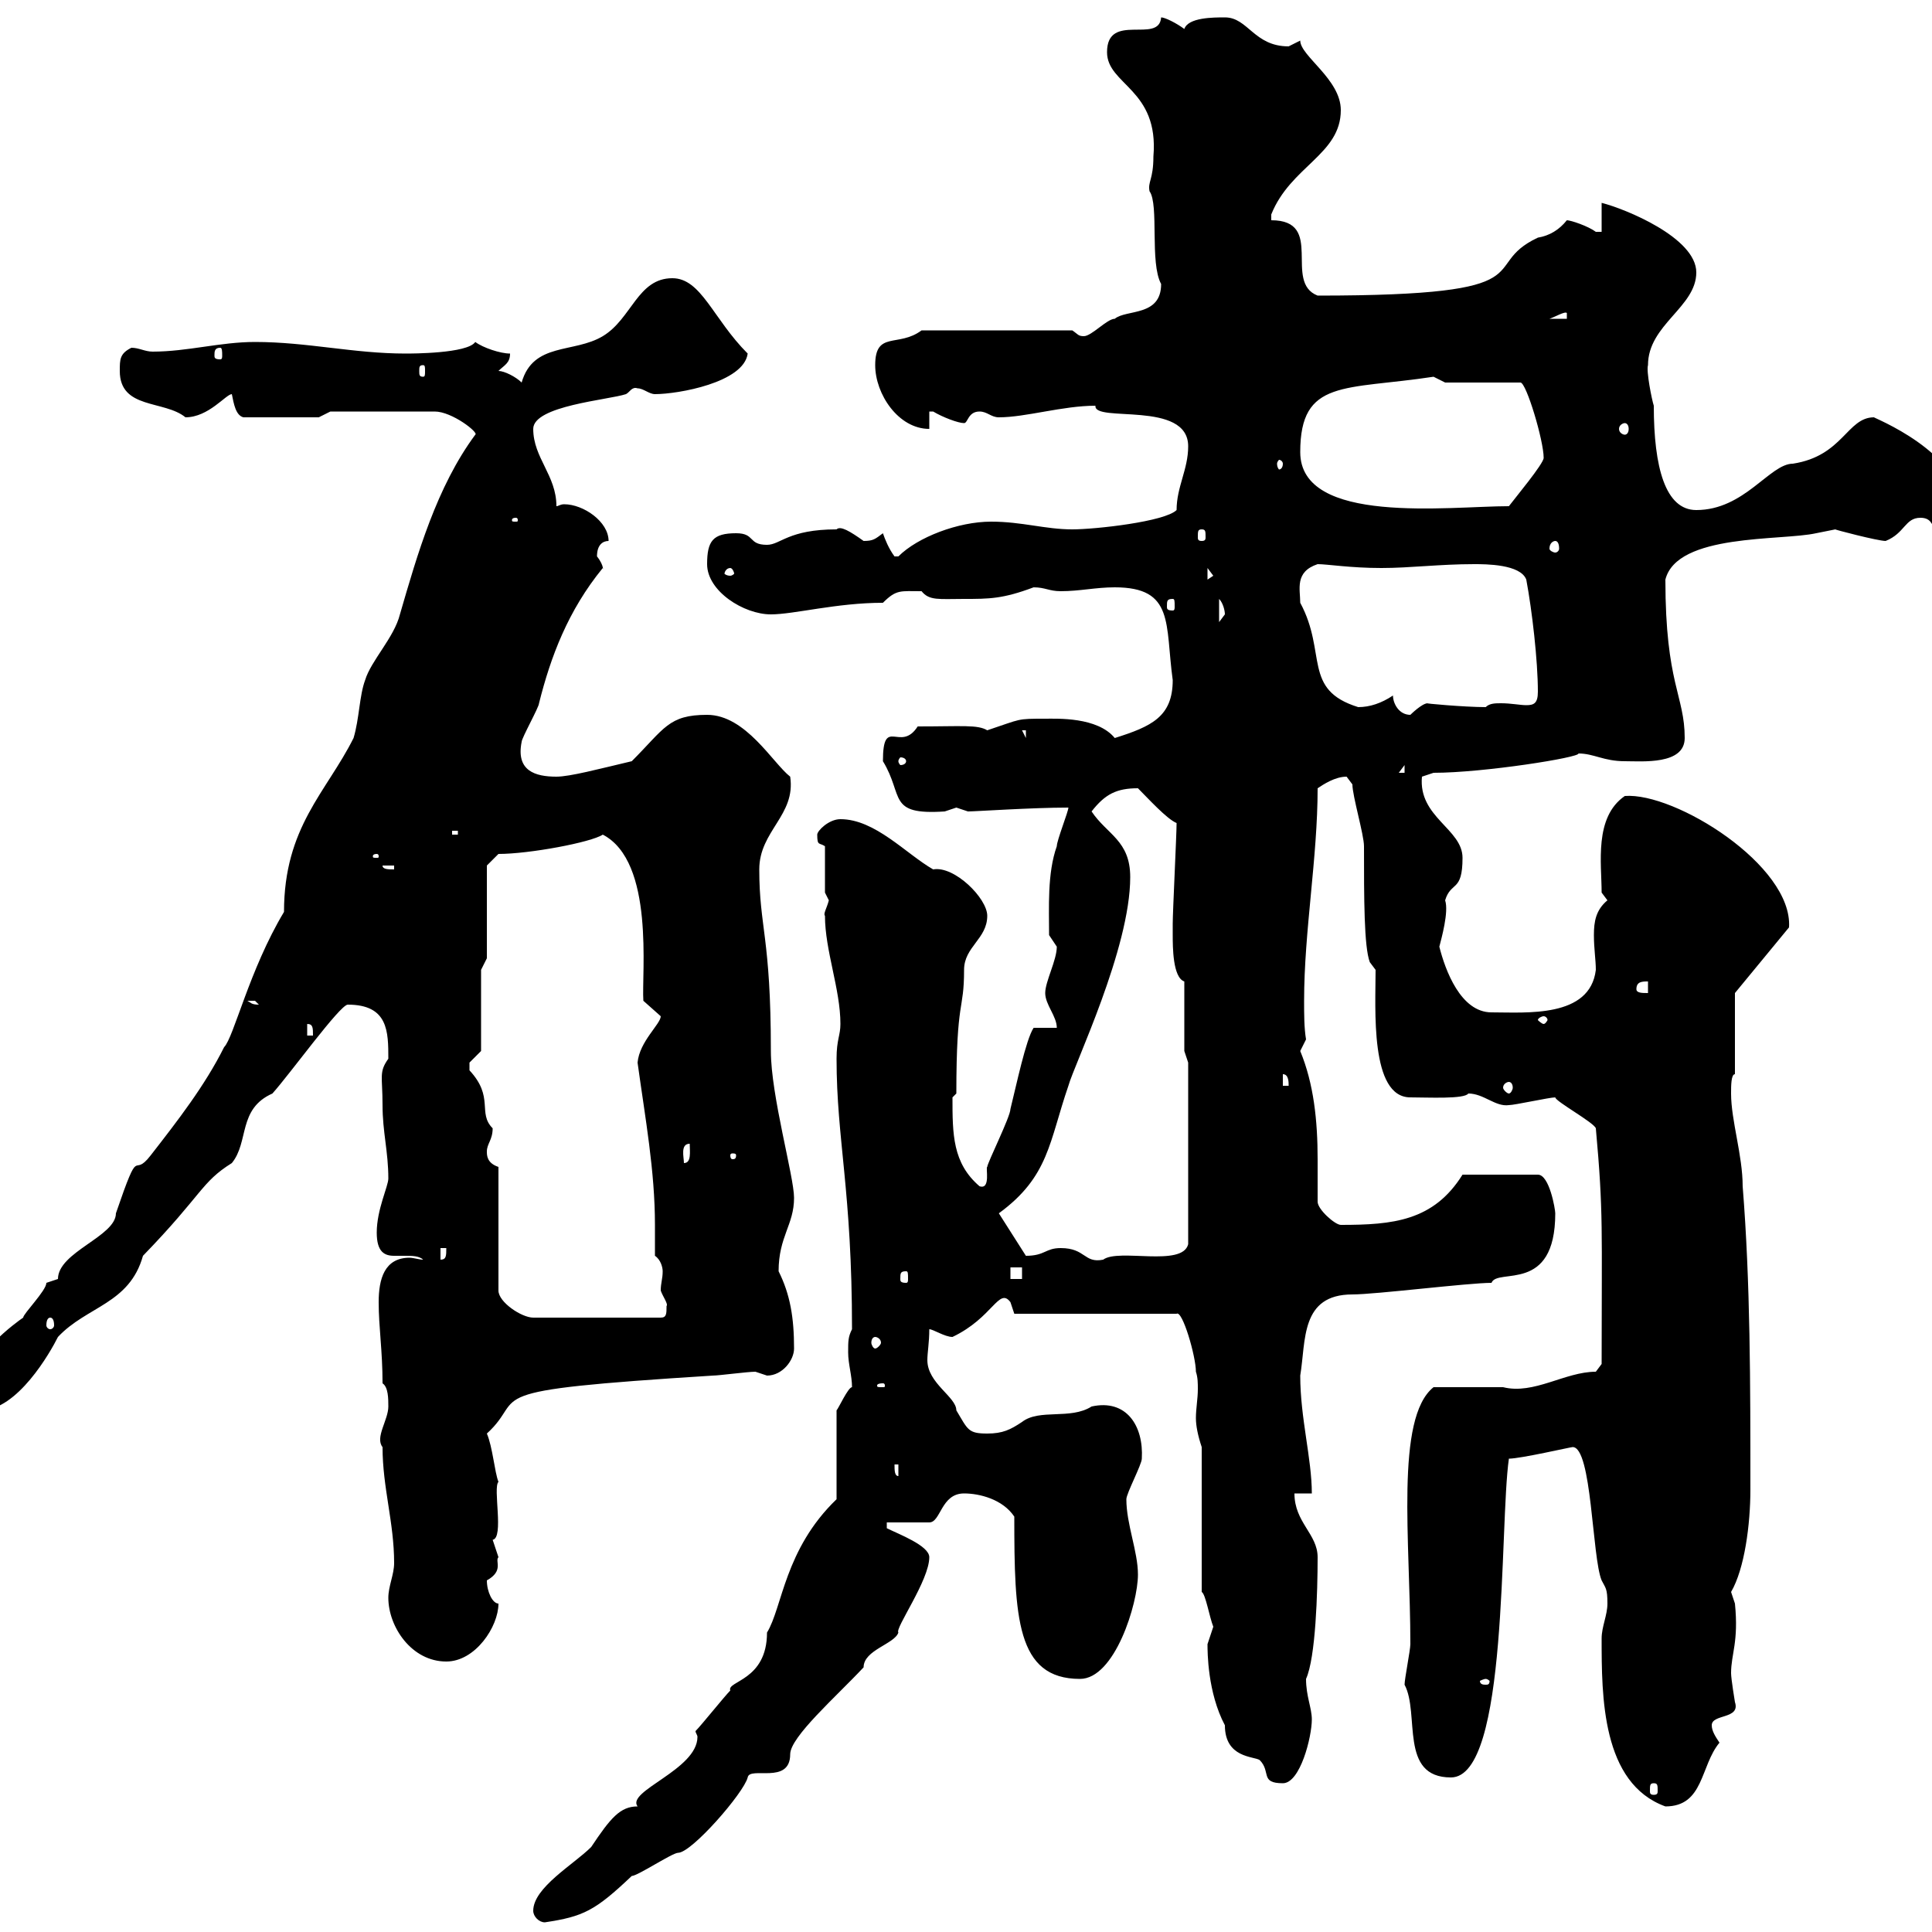 <svg xmlns="http://www.w3.org/2000/svg" xmlns:xlink="http://www.w3.org/1999/xlink" width="300" height="300"><path d="M82.80 296.70C82.80 297.60 83.70 298.50 84.60 298.50C90.60 297.60 92.40 296.70 98.10 291.30C99 291.30 104.40 287.70 105.30 287.70C107.40 287.70 115.50 278.40 116.10 276C116.40 274.20 122.70 277.20 122.70 272.40C122.70 269.70 129.90 263.40 134.10 258.90C134.10 256.20 138.90 255.30 139.50 253.50C138.90 252.90 144.30 245.40 144.30 241.80C144.30 240 139.50 238.20 137.70 237.30L137.70 236.40L144.30 236.40C146.10 236.40 146.10 231.90 149.70 231.90C152.10 231.90 155.70 232.80 157.50 235.50C157.50 251.10 157.80 260.70 167.70 260.70C173.10 260.70 176.70 249 176.70 244.50C176.70 240.90 174.90 236.70 174.90 232.80C174.90 231.90 177.30 227.40 177.30 226.50C177.60 221.40 174.90 217.20 169.50 218.40C166.20 220.50 161.40 218.70 158.70 220.80C156.90 222 155.70 222.60 153.30 222.60C150.30 222.60 150.30 222 148.50 219C148.50 216.90 144 214.80 144 211.20C144 210 144.30 208.50 144.30 206.40C144.90 206.40 146.70 207.60 147.90 207.60C154.20 204.60 155.10 199.80 156.90 202.20C156.90 202.20 157.50 204 157.50 204L182.70 204C183.60 203.40 185.70 210.60 185.70 213C186 213.90 186 214.80 186 215.70C186 217.20 185.70 218.70 185.70 220.20C185.70 221.40 186 222.90 186.60 224.70L186.60 247.20C187.20 247.50 187.80 251.10 188.40 252.60C188.40 252.60 187.50 255.30 187.50 255.30C187.50 256.50 187.50 262.80 190.20 267.90C190.20 273 194.70 272.70 195.60 273.30C197.40 275.10 195.60 276.90 199.20 276.90C201.90 276.90 203.70 269.70 203.70 267C203.70 265.20 202.80 263.40 202.80 260.70C204.30 257.40 204.60 247.20 204.60 241.80C204.60 238.20 201 236.40 201 231.90L203.70 231.90C203.70 226.50 201.90 220.20 201.90 213.60C202.80 208.20 201.90 201 210 201C213.60 201 228 199.20 231.60 199.20C232.50 196.80 241.50 201 241.50 188.40C241.50 187.80 240.60 182.40 238.80 182.40L227.10 182.40C222.60 189.60 216.30 190.20 208.20 190.20C207.30 190.20 204.60 187.80 204.60 186.60C204.60 184.50 204.60 182.40 204.60 180C204.60 174 204 168.30 201.90 163.20C201.90 163.20 202.80 161.40 202.80 161.40C202.50 159.60 202.50 157.50 202.50 155.40C202.50 144.60 204.60 133.20 204.60 122.40C205.50 121.80 207.30 120.60 209.10 120.60C209.10 120.60 210 121.80 210 121.80C210 123.60 211.80 129.60 211.80 131.40C211.80 139.50 211.80 147 212.70 149.40L213.60 150.60C213.60 156.60 212.70 170.40 219 170.40C221.70 170.40 227.40 170.70 228 169.80C230.40 169.80 232.20 171.90 234.30 171.60C235.20 171.60 240.60 170.40 241.50 170.40C241.50 171 247.50 174.30 247.80 175.20C249 188.40 248.70 190.80 248.70 211.80C248.70 211.80 247.80 213 247.80 213C243 213 238.20 216.60 233.40 215.40C231.60 215.40 224.40 215.40 222.60 215.40C216.60 220.20 219 239.40 219 255.30C219 256.20 218.10 260.70 218.10 261.60C220.50 266.10 217.20 276 225.30 276C234.30 276 232.80 237 234.30 226.50C236.10 226.50 243.90 224.70 244.20 224.70C247.20 224.70 247.20 241.80 248.70 245.40C249.30 246.60 249.60 246.60 249.60 249C249.60 250.80 248.70 252.60 248.70 254.40C248.70 263.40 248.70 276.90 258.60 280.50C264.60 280.50 264 274.20 267 270.60C266.40 269.70 265.80 268.80 265.80 267.90C265.80 266.10 270.30 267 269.40 264.30C269.40 264.30 268.80 260.70 268.80 259.80C268.80 256.80 270 255 269.40 249C269.40 249 268.80 247.20 268.80 247.20C270.90 243.60 271.80 236.70 271.80 231.30C271.80 214.80 271.80 199.20 270.60 184.20C270.60 179.40 268.80 174 268.80 169.80C268.80 168.60 268.80 166.80 269.40 166.80L269.40 154.20L277.80 144C278.40 134.40 260.10 123 252.30 123.60C247.50 126.90 248.70 134.10 248.70 138.60L249.60 139.80C247.80 141.30 247.50 143.10 247.50 145.20C247.50 147.30 247.80 149.10 247.80 150.60C246.90 158.10 237 157.20 231.60 157.20C226.80 157.20 224.40 150.60 223.50 147C223.80 145.80 225 141.60 224.40 139.80C225.30 136.80 227.10 138.60 227.10 133.20C227.10 128.70 220.20 126.90 220.80 120.60C220.80 120.60 222.60 120 222.60 120C230.40 120 245.40 117.60 245.10 117C247.50 117 249 118.20 252.30 118.20C255 118.20 261.60 118.80 261.60 114.60C261.60 108 258.60 106.20 258.60 90C260.40 82.80 276.60 84 282 82.80C282 82.80 285 82.20 285 82.20C284.70 82.20 291.60 84 292.80 84C295.80 82.80 295.80 80.40 298.20 80.40C301.20 80.40 299.40 84 303 84C303 82.20 304.80 81 304.80 79.20C304.80 70.20 290.70 64.80 291 64.80C286.80 64.80 286.20 70.80 278.40 72C274.80 72 270.90 79.20 263.40 79.20C258.60 79.20 256.80 72.60 256.80 63C256.50 62.10 255.60 57.60 255.90 56.70C255.90 50.40 263.40 47.70 263.40 42.30C263.40 36.90 252.30 32.40 248.70 31.50L248.70 36C248.70 36 247.80 36 247.80 36C246.60 35.10 243.90 34.20 243.30 34.20C242.10 35.70 240.60 36.60 238.80 36.90C229.20 41.40 241.20 45.90 204.60 45.90C199.20 43.80 205.80 34.20 197.40 34.20C197.40 34.20 197.40 34.20 197.40 33.30C200.40 25.80 208.20 24 208.20 17.10C208.20 12.30 201.90 8.70 201.90 6.30C201.90 6.30 200.10 7.20 200.10 7.20C194.70 7.20 193.80 2.70 190.20 2.70C188.40 2.70 184.50 2.70 183.90 4.50C182.70 3.60 180.90 2.70 180.30 2.70C180 6.90 171.90 1.80 171.90 8.10C171.90 13.20 180 13.80 179.10 24.30C179.10 27.90 178.20 28.20 178.50 29.70C180 31.80 178.50 40.80 180.30 44.10C180.30 49.20 174.90 48 173.10 49.50C171.90 49.50 169.50 52.20 168.30 52.20C167.40 52.20 167.40 51.90 166.50 51.30L143.10 51.30C139.50 54 135.90 51.30 135.90 56.70C135.90 61.20 139.50 66.60 144.30 66.60L144.30 63.90C144.30 63.90 144.90 63.90 144.90 63.90C146.40 64.80 148.80 65.70 149.70 65.70C150.30 65.70 150.30 63.90 152.10 63.90C153.30 63.90 153.90 64.80 155.10 64.80C159.30 64.80 165 63 170.10 63C169.80 65.70 184.50 62.10 184.50 69.30C184.50 72.90 182.70 75.60 182.70 79.20C180.90 81 170.10 82.20 166.50 82.20C162.30 82.20 158.70 81 153.90 81C148.80 81 142.50 83.40 139.50 86.40C139.50 86.40 139.50 86.40 138.90 86.40C138 85.20 137.40 83.70 137.10 82.80C135.90 83.70 135.60 84 134.10 84C132 82.50 130.50 81.60 129.90 82.20C122.40 82.20 121.20 84.60 119.10 84.60C116.10 84.60 117.30 82.80 114.30 82.80C110.70 82.80 109.80 84 109.80 87.60C109.80 91.80 115.50 95.40 119.70 95.40C123.30 95.40 129.90 93.60 137.10 93.60C139.20 91.50 139.80 91.80 143.10 91.80C144.30 93.30 145.80 93 149.70 93C153.60 93 155.70 93 160.50 91.20C162.30 91.20 162.90 91.80 164.70 91.80C167.70 91.80 170.10 91.20 173.10 91.20C182.40 91.20 180.90 96.90 182.10 105.60C182.10 111.30 178.80 112.80 173.10 114.60C170.40 111.30 164.10 111.60 162.30 111.60C157.80 111.60 158.70 111.60 153.30 113.40C151.80 112.50 149.40 112.80 142.50 112.80C139.80 117 137.10 111 137.10 118.20C140.40 123.60 137.70 126.60 146.70 126C146.70 126 148.50 125.40 148.50 125.40C148.50 125.40 150.30 126 150.30 126C151.50 126 160.20 125.40 165.90 125.40C165.90 126 164.10 130.50 164.10 131.40C162.60 135.60 162.90 141 162.90 145.20C162.90 145.20 164.10 147 164.10 147C164.10 149.10 162.30 152.40 162.30 154.20C162.30 156 164.10 157.80 164.10 159.60L160.50 159.60C159.30 161.40 157.80 168.60 156.90 172.20C156.90 173.40 153.30 180.60 153.30 181.20C153 181.20 153.90 184.80 152.10 184.20C147.90 180.60 147.90 176.10 147.90 170.40L148.50 169.80C148.50 154.80 149.70 157.20 149.70 150.60C149.70 147 153.30 145.80 153.30 142.20C153.30 139.50 148.20 134.40 144.90 135C140.70 132.60 135.90 127.20 130.50 127.20C128.70 127.20 126.90 129 126.90 129.60C126.90 131.40 127.20 130.80 128.10 131.40L128.10 138.60C128.10 138.60 128.70 139.80 128.70 139.80C128.40 141 127.80 141.90 128.10 142.20C128.10 147.60 130.50 153.60 130.50 159C130.50 160.80 129.90 161.40 129.90 164.40C129.90 177 132.30 184.80 132.30 206.40C131.70 207.60 131.70 208.20 131.70 210C131.70 211.80 132.30 213.60 132.30 215.40C131.70 215.40 130.20 218.70 129.90 219L129.90 232.80C121.80 240.60 121.50 249.60 119.10 253.50C119.10 261 112.80 261 113.40 262.50C112.50 263.40 108.90 267.90 108 268.80C108 269.10 108.30 269.40 108.30 269.70C108.30 274.80 97.20 278.10 99 280.50C96.30 280.50 94.80 282.30 91.80 286.80C89.10 289.50 82.80 293.10 82.80 296.70ZM256.80 276.90C257.40 276.90 257.40 277.20 257.40 278.10C257.40 278.40 257.40 278.70 256.80 278.70C256.20 278.70 256.20 278.40 256.20 278.10C256.20 277.20 256.20 276.90 256.80 276.90ZM230.70 260.70C231 260.70 231.30 261 231.30 261C231.30 261.60 231 261.60 230.70 261.60C230.40 261.60 229.80 261.60 229.80 261C229.80 261 230.40 260.70 230.70 260.70ZM60.30 248.10C60.30 252.60 63.90 258 69.30 258C73.80 258 77.40 252.60 77.40 249C76.50 249 75.60 247.20 75.60 245.40C78.30 243.90 76.80 242.40 77.40 241.80C77.40 241.80 76.50 239.10 76.50 239.10C78.30 238.80 76.50 231 77.40 230.10C76.80 228.60 76.50 224.70 75.60 222.60C82.20 216.60 72.60 216 110.70 213.60C111.60 213.60 116.10 213 117.30 213C117.30 213 119.10 213.60 119.10 213.60C121.50 213.60 123.30 211.20 123.30 209.40C123.30 204.60 122.70 201 120.90 197.40C120.90 192 123.30 190.20 123.30 186C123.30 182.70 119.70 170.10 119.70 163.20C119.70 145.50 117.90 144 117.90 135C117.90 129 123.60 126.60 122.70 120.60C120 118.50 115.80 111 109.80 111C103.80 111 103.20 113.10 98.10 118.20C93 119.40 88.50 120.60 86.40 120.60C83.10 120.60 80.10 119.70 81 115.20C81 114.60 83.70 109.80 83.70 109.20C85.50 102 88.20 94.80 93.60 88.20C93.60 88.80 93.90 87.90 92.70 86.40C92.70 84.60 93.60 84 94.50 84C94.50 81 90.60 78.30 87.60 78.30C87 78.30 86.70 78.60 86.40 78.60C86.40 73.80 82.80 71.10 82.80 66.60C82.80 63 94.50 62.10 97.20 61.20C97.80 60.90 98.10 60 99 60.30C99.90 60.30 100.80 61.20 101.70 61.20C105.30 61.20 115.50 59.40 116.10 54.90C110.70 49.50 108.90 43.20 104.40 43.20C99 43.20 98.10 49.50 93.60 52.20C89.10 54.90 82.80 53.10 81 59.40C80.10 58.50 78.30 57.60 77.40 57.60C78.30 56.70 79.20 56.40 79.20 54.90C77.70 54.90 75 54 73.80 53.10C72.60 54.90 63.90 54.90 63 54.90C54.90 54.90 47.70 53.10 39.60 53.10C34.20 53.10 29.10 54.60 23.70 54.60C22.50 54.60 21.60 54 20.40 54C18.60 54.90 18.60 55.80 18.60 57.60C18.60 63.60 25.50 62.10 28.80 64.80C32.40 64.80 35.10 61.20 36 61.20C36.30 62.70 36.60 64.50 37.80 64.80L49.50 64.80L51.30 63.90L67.50 63.90C70.20 63.90 74.40 67.20 73.80 67.50C67.80 75.60 64.80 86.10 62.10 95.40C61.20 99 57.60 102.60 56.70 105.60C55.80 108 55.80 111.60 54.90 114.60C50.70 123 44.10 128.40 44.10 141.60C38.70 150.60 36.30 161.10 34.80 162.60C31.80 168.60 27.60 174 23.40 179.40C20.40 183.30 21.90 177 18 188.40C18 192 9 194.40 9 198.60C9 198.60 7.20 199.20 7.20 199.20C7.20 200.40 3.60 204 3.60 204.60C2.70 205.20-4.80 210.60-4.80 215.40C-4.80 217.20-4.80 219-3 219C2.70 219 7.80 210 9 207.60C13.50 202.80 20.10 202.50 22.20 195C31.50 185.40 31.20 183.60 36 180.60C38.70 177.30 36.90 172.20 42.30 169.80C45 166.80 52.80 156 54 156C60.30 156 60.30 160.20 60.30 164.40C58.80 166.50 59.40 167.10 59.40 171.60C59.40 175.80 60.30 178.80 60.30 183C60.30 184.20 58.50 187.80 58.50 191.40C58.50 194.40 59.70 195 61.20 195C61.80 195 62.40 195 63 195C63.90 195 65.10 195 65.70 195.60C65.10 195.60 64.20 195.30 63.60 195.30C59.70 195.30 58.80 198.60 58.80 202.20C58.80 206.10 59.40 209.70 59.40 214.80C60.30 215.40 60.30 217.20 60.30 218.40C60.30 220.50 58.20 223.20 59.40 224.70C59.40 231 61.20 236.40 61.20 242.70C61.20 244.50 60.30 246.30 60.30 248.10ZM138.90 227.40L139.50 227.40L139.50 229.20C138.90 229.20 138.90 228.30 138.90 227.40ZM137.10 214.80C137.40 214.80 137.40 215.10 137.40 215.10C137.40 215.40 137.40 215.40 137.10 215.40C136.20 215.40 136.20 215.40 136.20 215.10C136.20 215.10 136.20 214.80 137.10 214.80ZM135.90 207.60C136.20 207.60 136.80 207.90 136.80 208.50C136.80 208.80 136.20 209.40 135.90 209.40C135.60 209.40 135.30 208.80 135.30 208.50C135.30 207.90 135.60 207.60 135.90 207.60ZM7.80 204.60C8.10 204.60 8.40 204.90 8.40 205.80C8.40 206.10 8.10 206.40 7.80 206.40C7.50 206.40 7.20 206.10 7.20 205.80C7.20 204.90 7.50 204.60 7.80 204.60ZM77.40 181.20C75.60 180.60 75.60 179.40 75.60 178.80C75.60 177.60 76.50 177 76.50 175.20C74.10 172.80 76.80 170.40 72.90 166.20C72.90 166.20 72.90 166.20 72.90 165C72.90 165 74.70 163.20 74.70 163.20L74.70 150.60L75.60 148.80L75.60 134.40L77.40 132.60C82.20 132.60 91.80 130.80 93.60 129.60C101.70 133.80 99.60 151.20 99.90 155.40C99.90 155.40 102.60 157.80 102.60 157.80C102.60 159 99.30 161.70 99 165C100.20 173.70 101.70 181.80 101.70 190.20C101.70 191.70 101.70 193.50 101.70 195C102.60 195.60 102.90 196.80 102.90 197.40C102.90 198.60 102.60 199.20 102.60 200.40C102.90 201.30 103.80 202.50 103.50 202.80C103.50 204 103.50 204.60 102.60 204.60L82.80 204.60C81 204.60 77.40 202.20 77.40 200.40ZM140.70 197.40C141 197.40 141 197.70 141 198.60C141 198.90 141 199.20 140.70 199.20C139.80 199.20 139.80 198.90 139.80 198.60C139.80 197.70 139.80 197.40 140.70 197.40ZM156.90 196.80L158.70 196.80L158.70 198.60L156.90 198.60ZM68.40 193.80L69.30 193.80C69.30 195 69.30 195.60 68.40 195.60ZM164.70 193.80C162.30 193.80 162.30 195 159.30 195L155.10 188.40C162.90 182.70 162.90 177.30 165.90 168.60C166.80 165.30 175.50 147.30 175.50 136.20C175.50 130.50 171.90 129.60 169.50 126C171.60 123.30 173.40 122.40 176.70 122.40C178.20 123.90 181.20 127.20 182.70 127.80C182.70 129.60 182.10 141.60 182.10 143.40C182.10 143.40 182.10 145.20 182.10 145.20C182.10 147 182.10 151.80 183.90 152.40L183.90 163.20L184.50 165L184.50 193.20C183.60 196.80 173.70 193.80 171.30 195.60C168.30 196.20 168.60 193.80 164.70 193.80ZM107.10 177.60C107.10 178.80 107.40 180.60 106.20 180.60C106.20 179.70 105.60 177.60 107.10 177.60ZM114.30 179.40C114.30 180 114 180 113.70 180C113.70 180 113.40 180 113.40 179.40C113.40 179.10 113.70 179.10 113.70 179.10C114 179.10 114.30 179.10 114.30 179.40ZM199.20 166.80C200.10 166.80 200.10 168 200.10 168.60L199.20 168.60ZM234.30 168C234.60 168 234.90 168.30 234.90 168.90C234.90 169.20 234.60 169.80 234.30 169.80C234 169.80 233.40 169.20 233.40 168.90C233.40 168.30 234 168 234.30 168ZM47.70 159C48.60 159 48.60 159.60 48.60 160.80L47.70 160.80ZM239.70 157.80C240 157.80 240.30 158.10 240.30 158.40C240.30 158.40 240 159 239.70 159C239.40 159 238.80 158.40 238.80 158.40C238.80 158.10 239.40 157.80 239.70 157.80ZM38.40 155.40C38.40 155.40 38.40 155.40 39.60 155.40C39.60 155.40 40.20 156 40.20 156C39 156 39 155.70 38.40 155.40ZM254.10 153.60C254.10 152.40 255 152.40 255.90 152.40L255.90 154.20C255 154.20 254.10 154.20 254.10 153.60ZM59.40 134.40L61.20 134.40L61.20 135C60.30 135 59.40 135 59.40 134.40ZM58.50 132.60C58.80 132.60 58.80 132.90 58.80 132.90C58.80 133.20 58.80 133.20 58.50 133.20C57.90 133.20 57.90 133.20 57.90 132.90C57.90 132.90 57.90 132.60 58.50 132.60ZM70.20 129L71.10 129L71.10 129.60L70.20 129.60ZM218.10 118.80L218.10 120L217.20 120ZM140.70 118.20C140.70 118.50 140.40 118.80 139.80 118.80C139.80 118.80 139.50 118.50 139.50 118.20C139.50 117.90 139.80 117.60 139.80 117.60C140.40 117.60 140.70 117.90 140.70 118.20ZM158.70 113.40L159.30 113.40L159.30 114.60ZM216.30 108C214.50 109.20 212.70 109.80 210.90 109.80C202.20 107.10 206.10 101.40 201.90 93.60C201.90 91.50 201 88.80 204.60 87.60C206.10 87.60 209.70 88.20 214.50 88.20C219 88.20 223.50 87.60 228.90 87.60C230.70 87.60 236.10 87.60 237 90C237.90 94.80 238.80 102.60 238.80 107.40C238.80 109.20 238.20 109.50 237 109.50C236.10 109.50 234.60 109.20 233.10 109.20C232.20 109.20 231.30 109.20 230.70 109.80C227.40 109.80 220.80 109.20 221.70 109.20C220.80 109.20 219 111 219 111C217.20 111 216.30 109.20 216.30 108ZM189.30 93C189.90 93.60 190.20 94.80 190.20 95.40C190.20 95.40 189.30 96.60 189.30 96.60ZM182.10 93C182.40 93 182.40 93.30 182.40 94.20C182.40 94.50 182.40 94.80 182.10 94.80C181.20 94.80 181.20 94.50 181.20 94.20C181.20 93.30 181.20 93 182.10 93ZM187.50 88.20L188.40 89.40L187.50 90ZM113.40 88.20C113.70 88.20 114 88.80 114 89.10C114 89.10 113.70 89.40 113.40 89.40C112.80 89.40 112.50 89.10 112.50 89.10C112.50 88.80 112.80 88.20 113.40 88.20ZM241.50 84C241.80 84 242.10 84.30 242.10 85.20C242.10 85.50 241.80 85.80 241.50 85.80C241.20 85.80 240.60 85.50 240.60 85.20C240.60 84.30 241.20 84 241.50 84ZM186.60 82.20C187.20 82.20 187.20 82.50 187.20 83.40C187.20 83.70 187.20 84 186.60 84C186 84 186 83.70 186 83.40C186 82.50 186 82.20 186.60 82.20ZM80.10 80.40C80.40 80.40 80.40 80.70 80.40 80.70C80.40 81 80.40 81 80.10 81C79.50 81 79.50 81 79.50 80.70C79.50 80.70 79.50 80.40 80.10 80.40ZM201.90 70.20C201.90 58.80 208.80 60.60 222.60 58.50C222.60 58.50 224.40 59.40 224.40 59.40L236.10 59.40C237 59.40 239.70 68.40 239.70 71.10C239.70 72 235.20 77.40 234.30 78.60C225 78.60 201.90 81.60 201.90 70.20ZM199.20 72C199.20 72.60 198.90 72.90 198.60 72.90C198.60 72.90 198.30 72.60 198.30 72C198.30 71.70 198.60 71.40 198.60 71.40C198.90 71.40 199.20 71.70 199.20 72ZM252.30 65.70C252.60 65.70 252.90 66 252.90 66.60C252.90 67.20 252.60 67.50 252.30 67.50C252 67.50 251.40 67.20 251.40 66.60C251.40 66 252 65.70 252.30 65.70ZM65.70 56.70C66 56.70 66 57 66 57.60C66 58.20 66 58.50 65.70 58.50C65.10 58.50 65.10 58.20 65.10 57.60C65.10 57 65.10 56.70 65.70 56.70ZM34.20 54C34.50 54 34.50 54.60 34.50 55.20C34.50 55.50 34.50 55.80 34.20 55.80C33.30 55.80 33.30 55.50 33.30 55.20C33.30 54.60 33.30 54 34.20 54ZM243.30 48.60L243.30 49.50L240.60 49.50C241.50 49.20 243 48.30 243.30 48.60Z"/></svg>